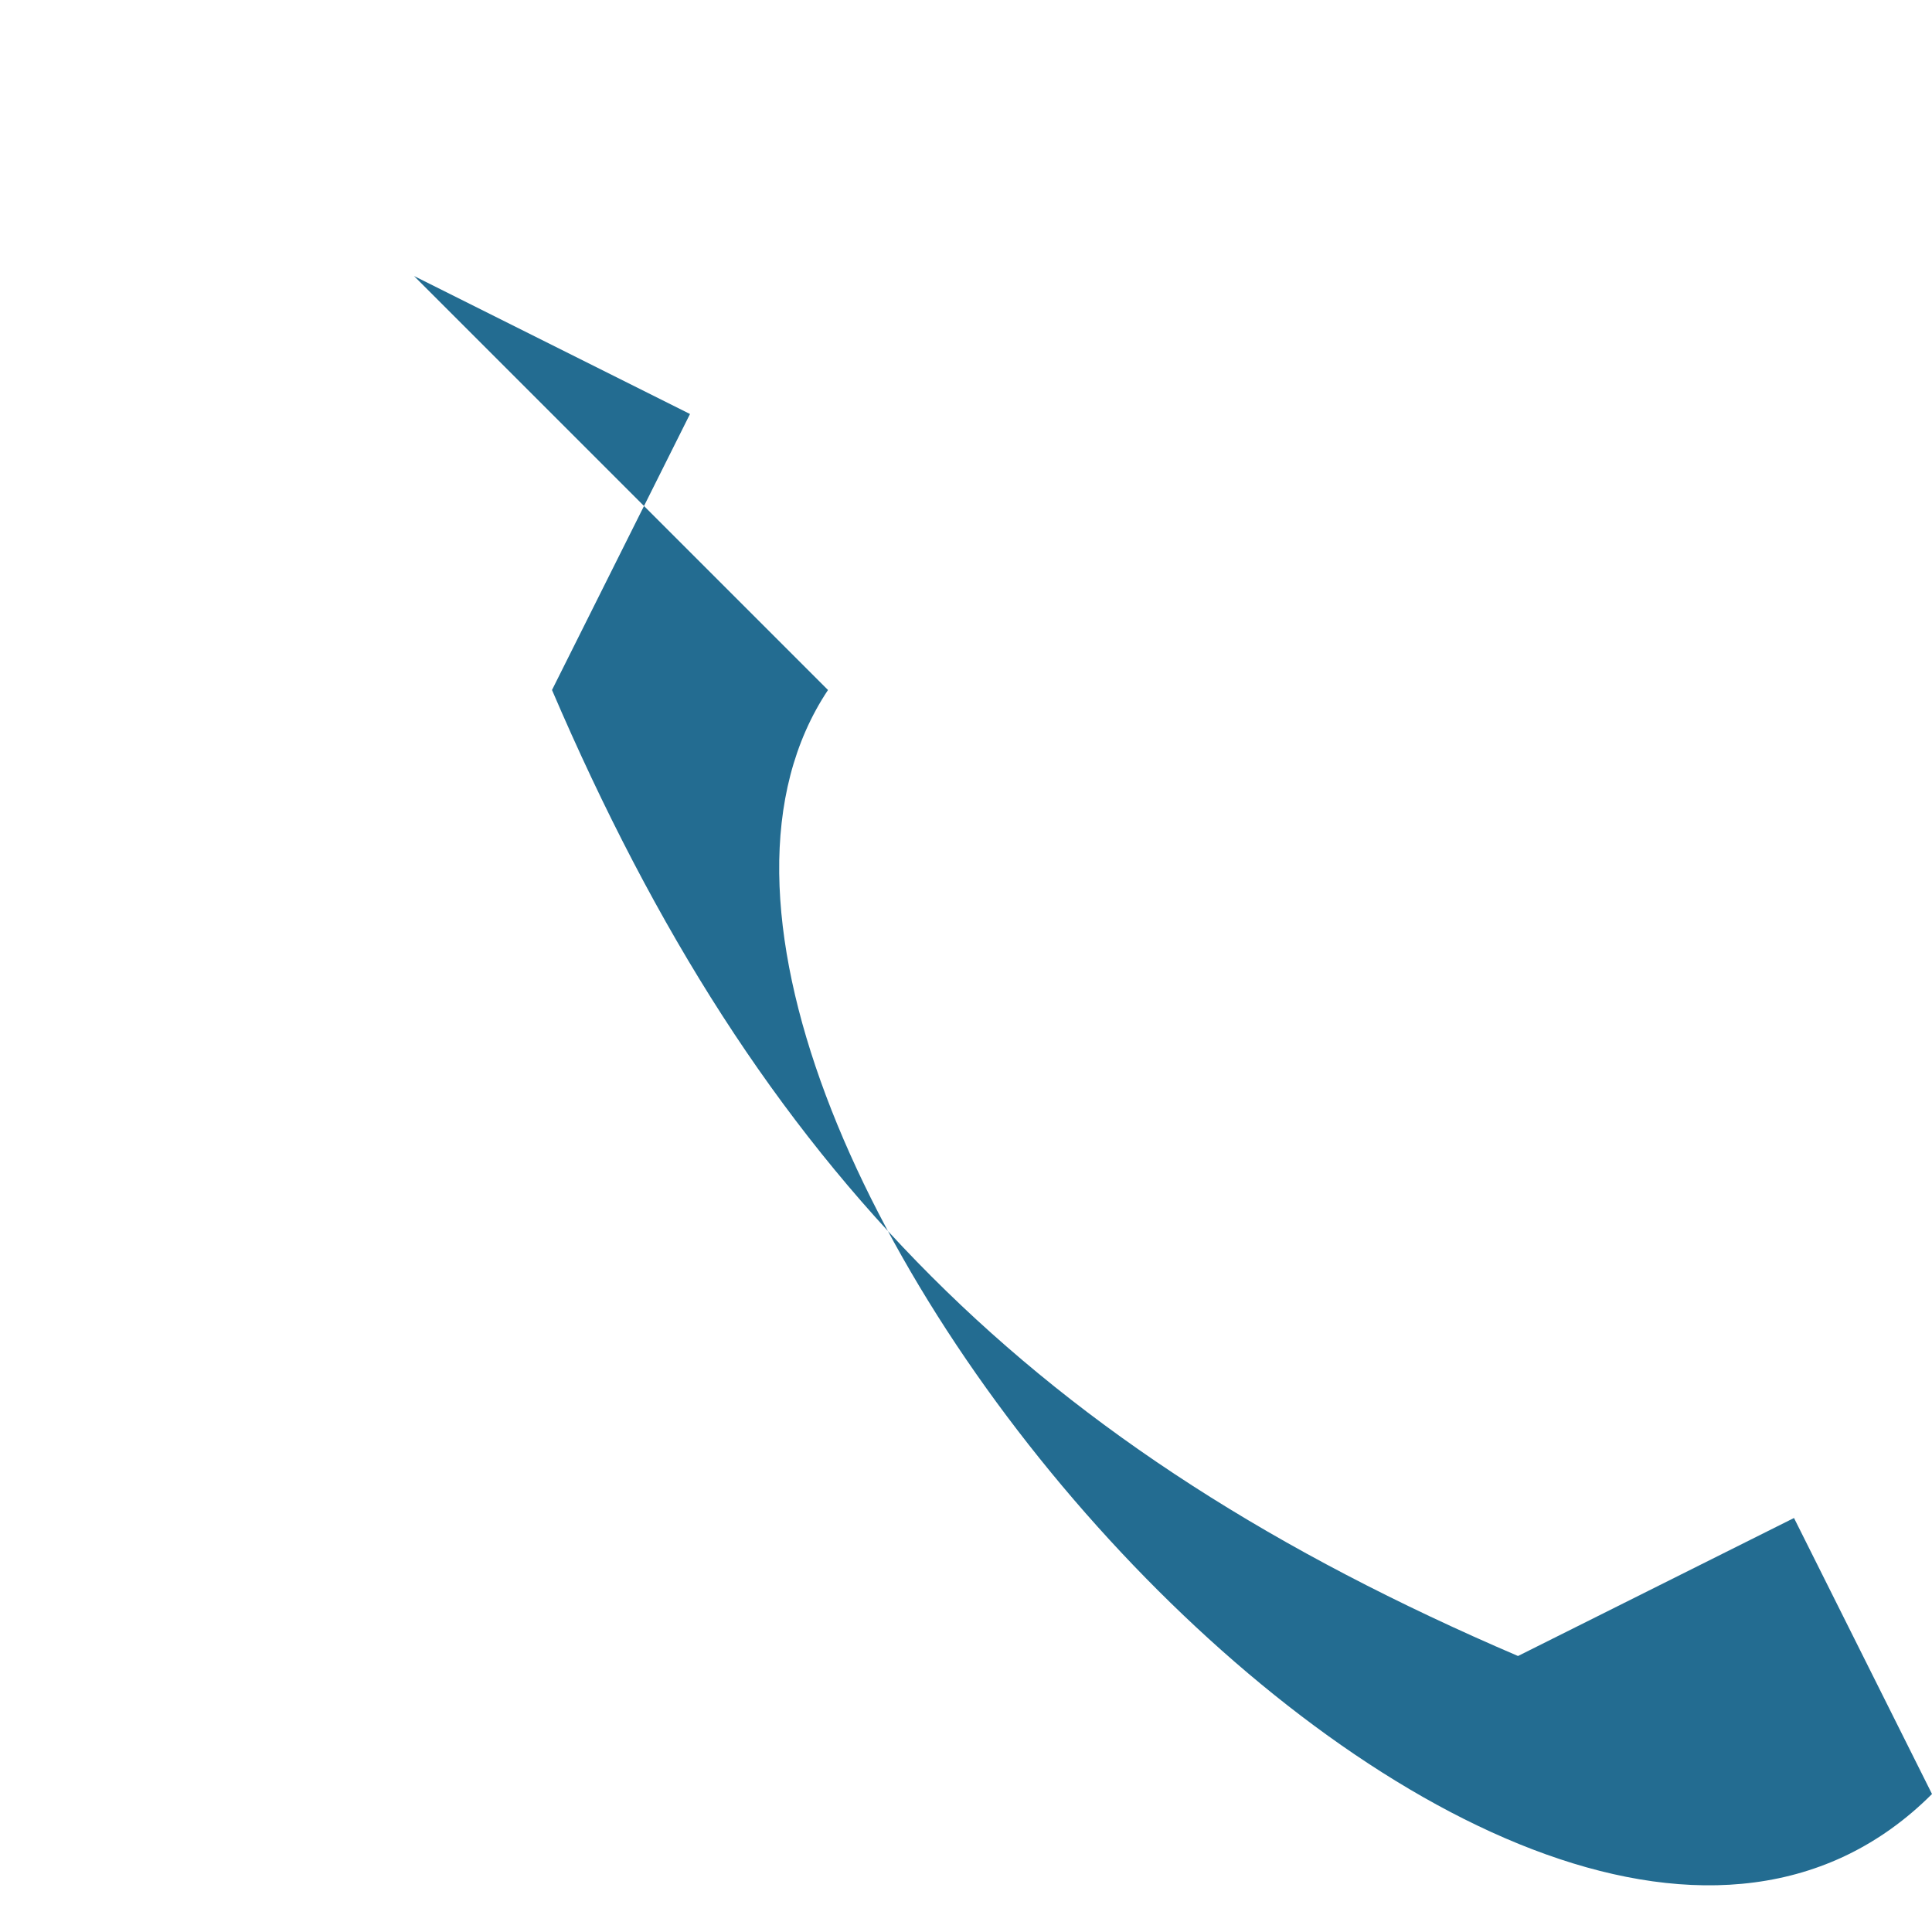 <?xml version="1.0" encoding="UTF-8"?>
<svg xmlns="http://www.w3.org/2000/svg" width="28" height="28" viewBox="0 0 28 28"><path d="M6 4l4 2-2 4c3 7 7 11 14 14l4-2 2 4c-6 6-20-10-16-16z" fill="#236C91"/></svg>